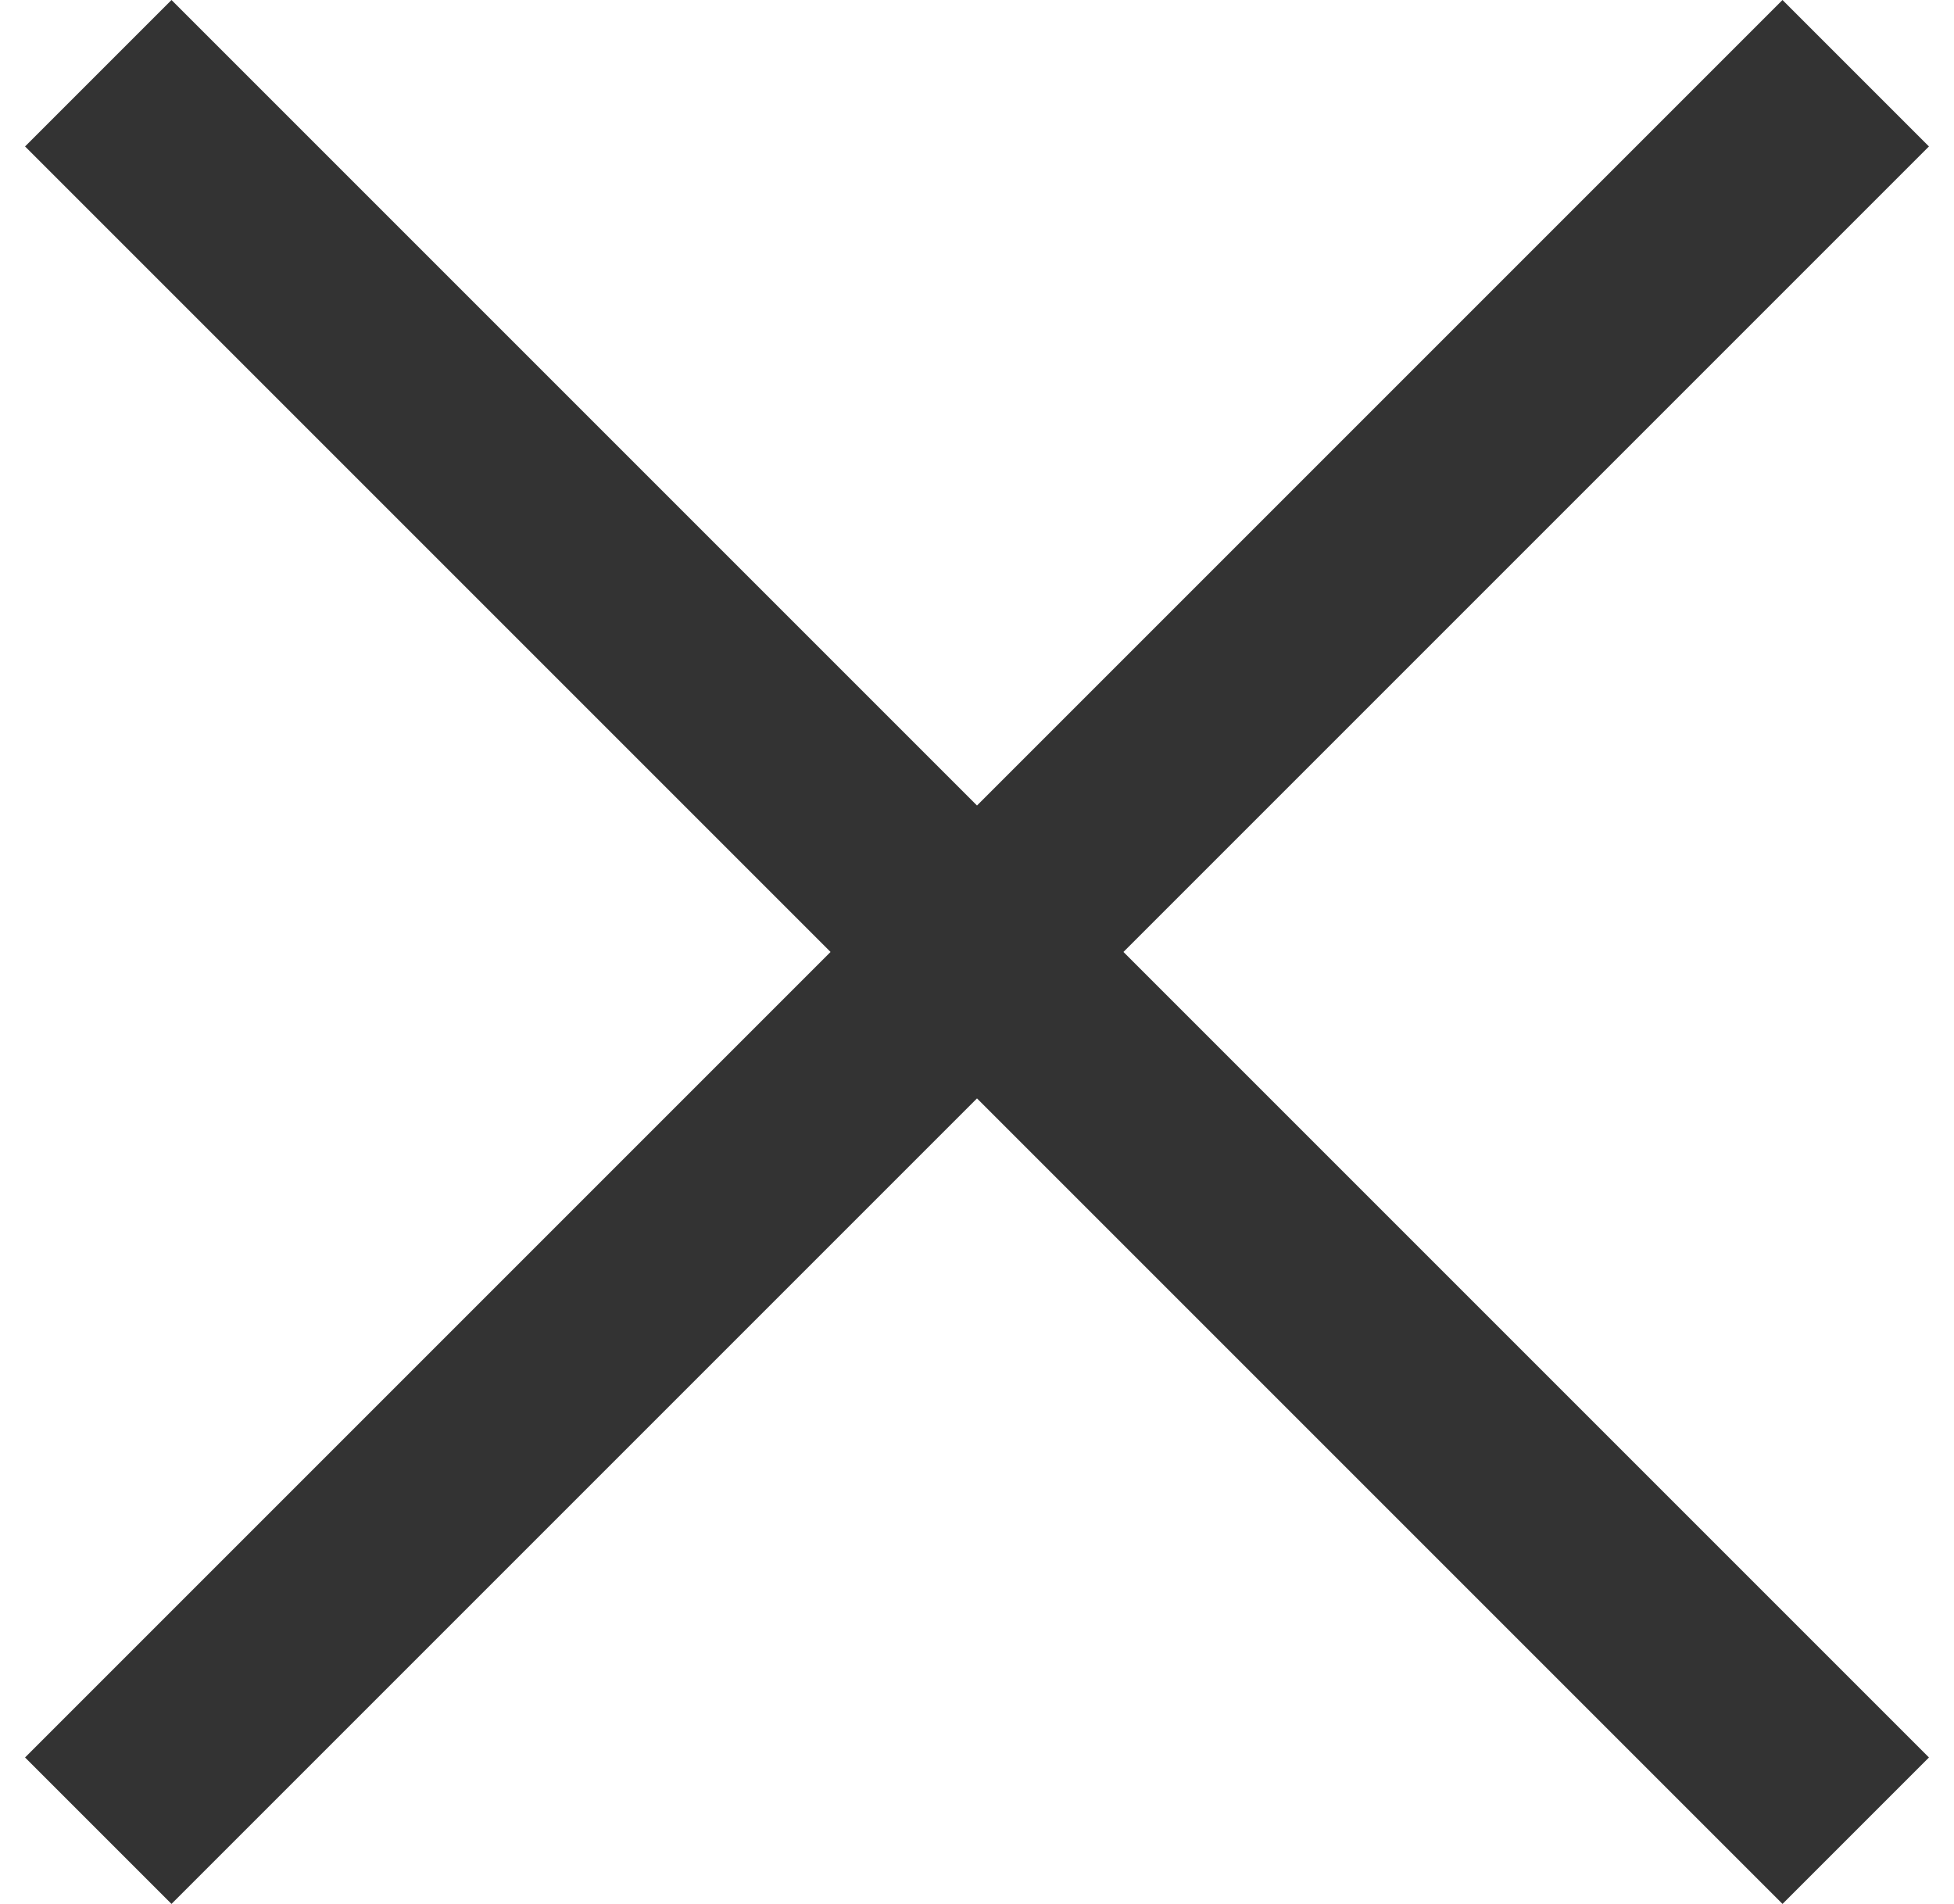<svg width="39" height="38" viewBox="0 0 39 38" fill="none" xmlns="http://www.w3.org/2000/svg">
<path fill-rule="evenodd" clip-rule="evenodd" d="M35.577 0L38.5 2.923L22.423 19L38.5 35.077L35.577 38L19.5 21.923L3.423 38L0.5 35.077L16.577 19L0.5 2.923L3.423 0L19.5 16.077L35.577 0Z" fill="#333333"/>
</svg>
